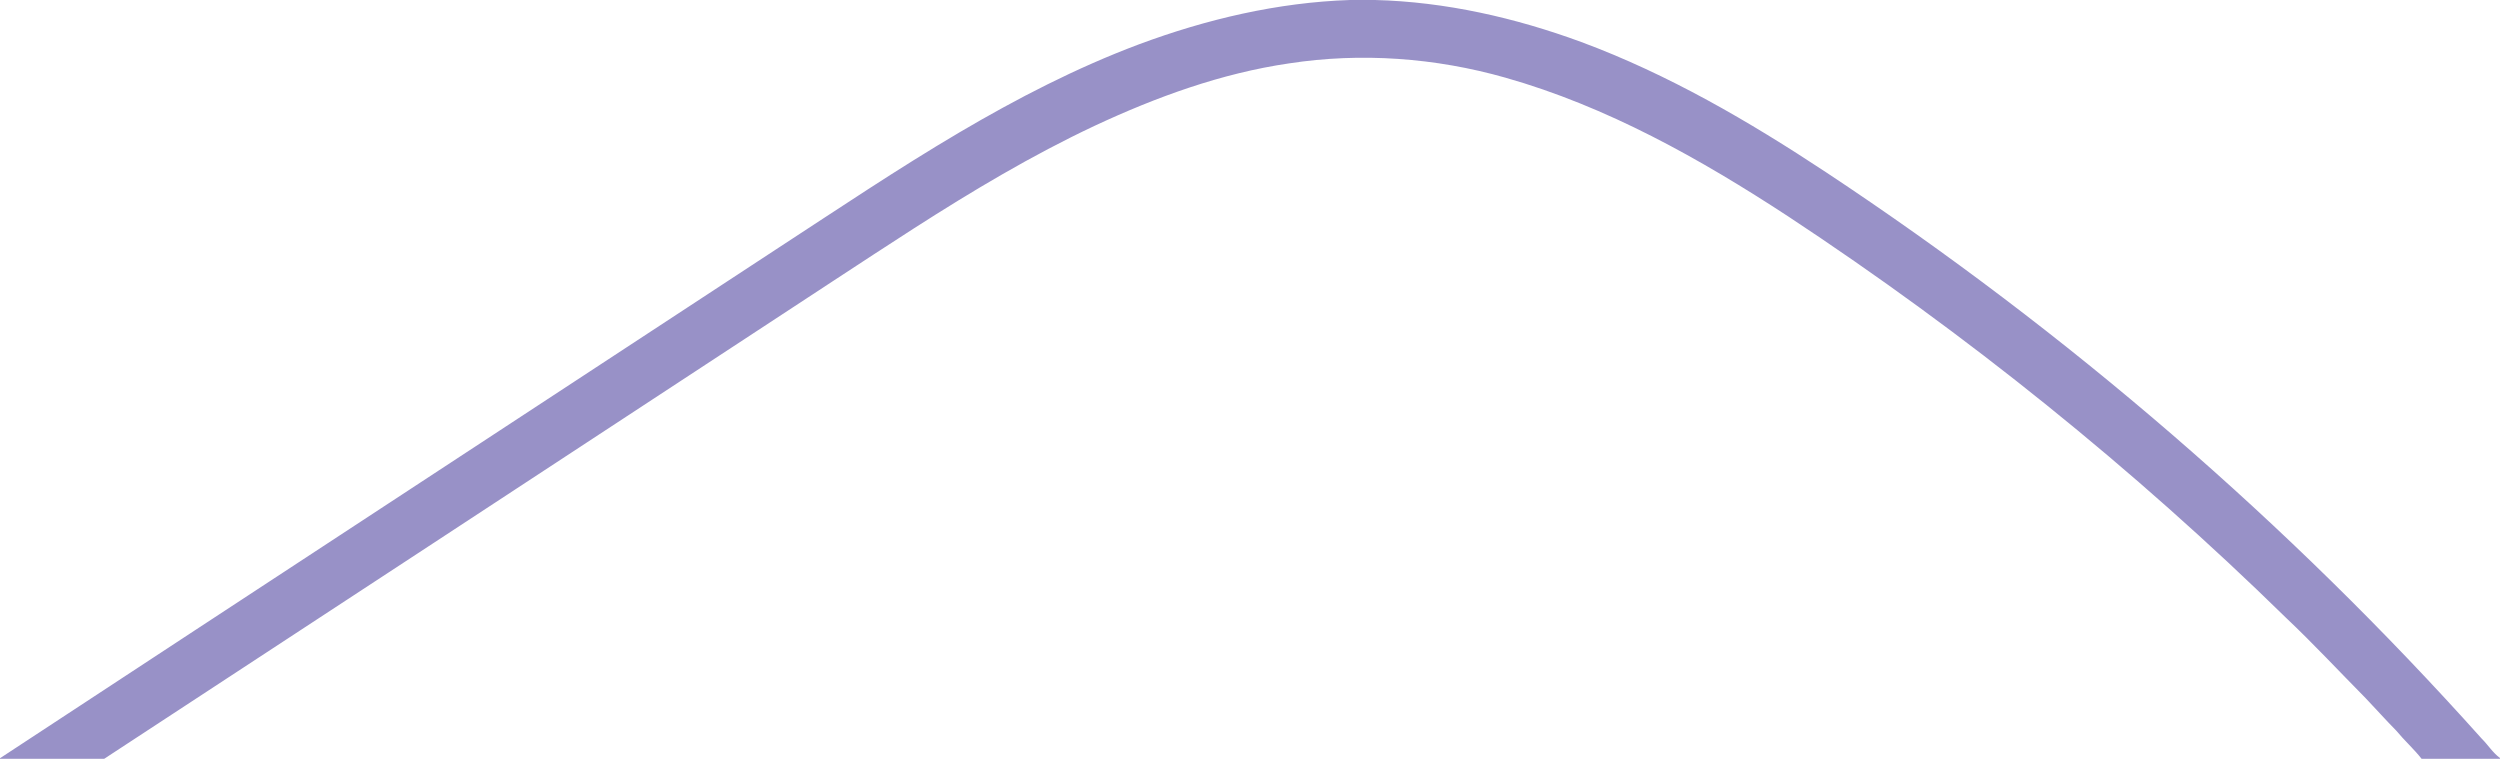 <?xml version="1.0" encoding="UTF-8"?><svg id="a" xmlns="http://www.w3.org/2000/svg" width="508" height="154.2" preserveAspectRatio="none" viewBox="0 0 508 154.2"><path d="M274.31,0h5.09c14.33,.37,28.48,3.6,41.9,8.53,17.67,6.55,34.05,16.1,49.73,26.46,49.09,32.48,94.01,71.25,133.26,115.11,1.28,1.26,2.23,2.85,3.7,3.92v.17h-15.92c-1.59-2.02-3.52-3.74-5.15-5.72-2.14-2.16-4.14-4.43-6.24-6.62-5.39-5.45-10.61-11.07-16.19-16.34-30.99-30.34-64.93-57.67-101.14-81.54-17.88-11.7-36.79-22.33-57.46-28.19-14.22-4.04-29.31-5.15-43.94-2.9-13.76,2.01-26.96,6.82-39.51,12.68-12.76,6-24.88,13.25-36.75,20.86-10.91,7.02-21.71,14.2-32.58,21.29-43.98,28.83-87.94,57.69-131.94,86.48H0v-.12C52.68,119.47,105.44,84.96,158.14,50.38c12.2-7.95,24.29-16.09,36.84-23.49,11.67-6.87,23.75-13.12,36.45-17.88,13.73-5.11,28.2-8.52,42.88-9.01Z" fill="#9891c7"/></svg>